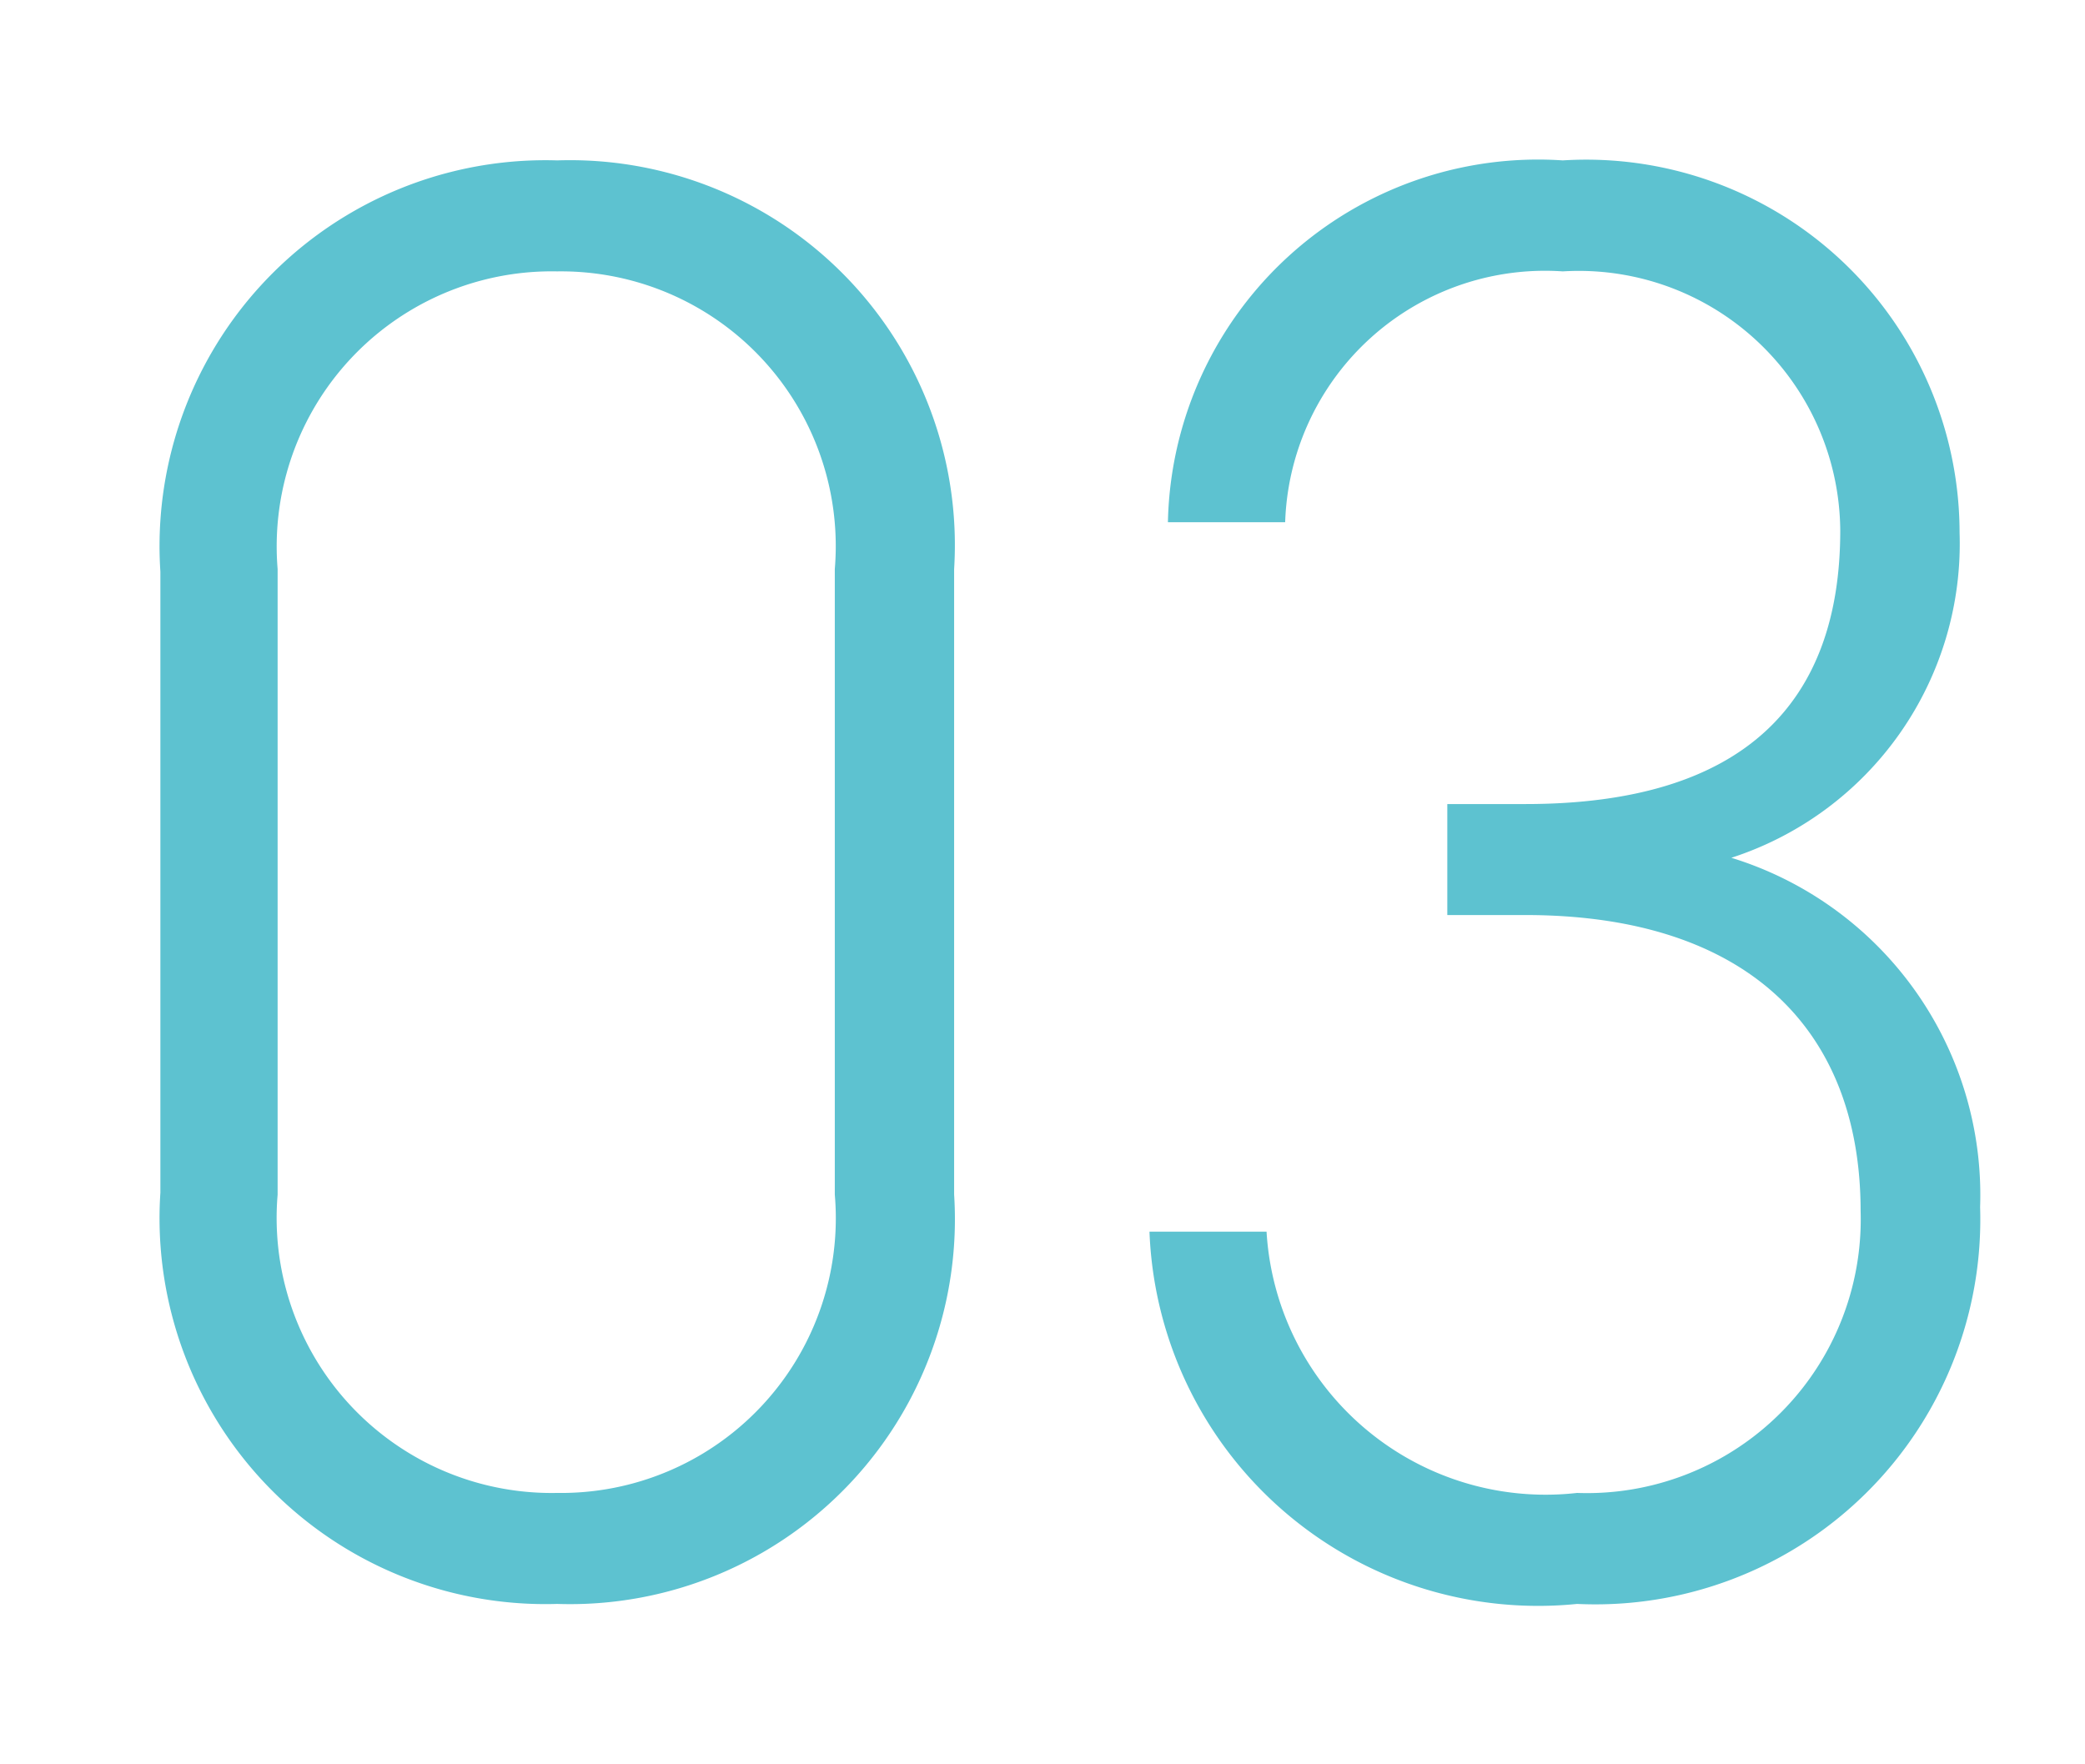 <svg xmlns="http://www.w3.org/2000/svg" xmlns:xlink="http://www.w3.org/1999/xlink" width="13" height="11" viewBox="0 0 13 11">
  <defs>
    <clipPath id="clip-dot_num3">
      <rect width="13" height="11"/>
    </clipPath>
  </defs>
  <g id="dot_num3" clip-path="url(#clip-dot_num3)">
    <path id="パス_3" data-name="パス 3" d="M5.625-6.5A2.4,2.4,0,0,0,3.15-9.048,2.406,2.406,0,0,0,.676-6.484v3.872A2.406,2.406,0,0,0,3.15-.048,2.4,2.4,0,0,0,5.625-2.6Zm-.744,0v3.9A1.713,1.713,0,0,1,3.15-.74,1.715,1.715,0,0,1,1.407-2.6V-6.5A1.715,1.715,0,0,1,3.15-8.356,1.713,1.713,0,0,1,4.881-6.5ZM8.7-4.343h.487c1.372,0,2.09.705,2.09,1.846A1.707,1.707,0,0,1,9.509-.74,1.743,1.743,0,0,1,7.573-2.369H6.843A2.425,2.425,0,0,0,9.509-.048a2.4,2.4,0,0,0,2.513-2.474A2.2,2.2,0,0,0,10.471-4.7a2.059,2.059,0,0,0,1.423-2.026A2.328,2.328,0,0,0,9.42-9.048,2.308,2.308,0,0,0,6.958-6.792h.731A1.621,1.621,0,0,1,9.42-8.356,1.63,1.63,0,0,1,11.15-6.74c0,1.064-.59,1.705-1.962,1.705H8.7Z" transform="translate(0.324 10.048)" fill="#5dc2d0"/>
  </g>
</svg>
